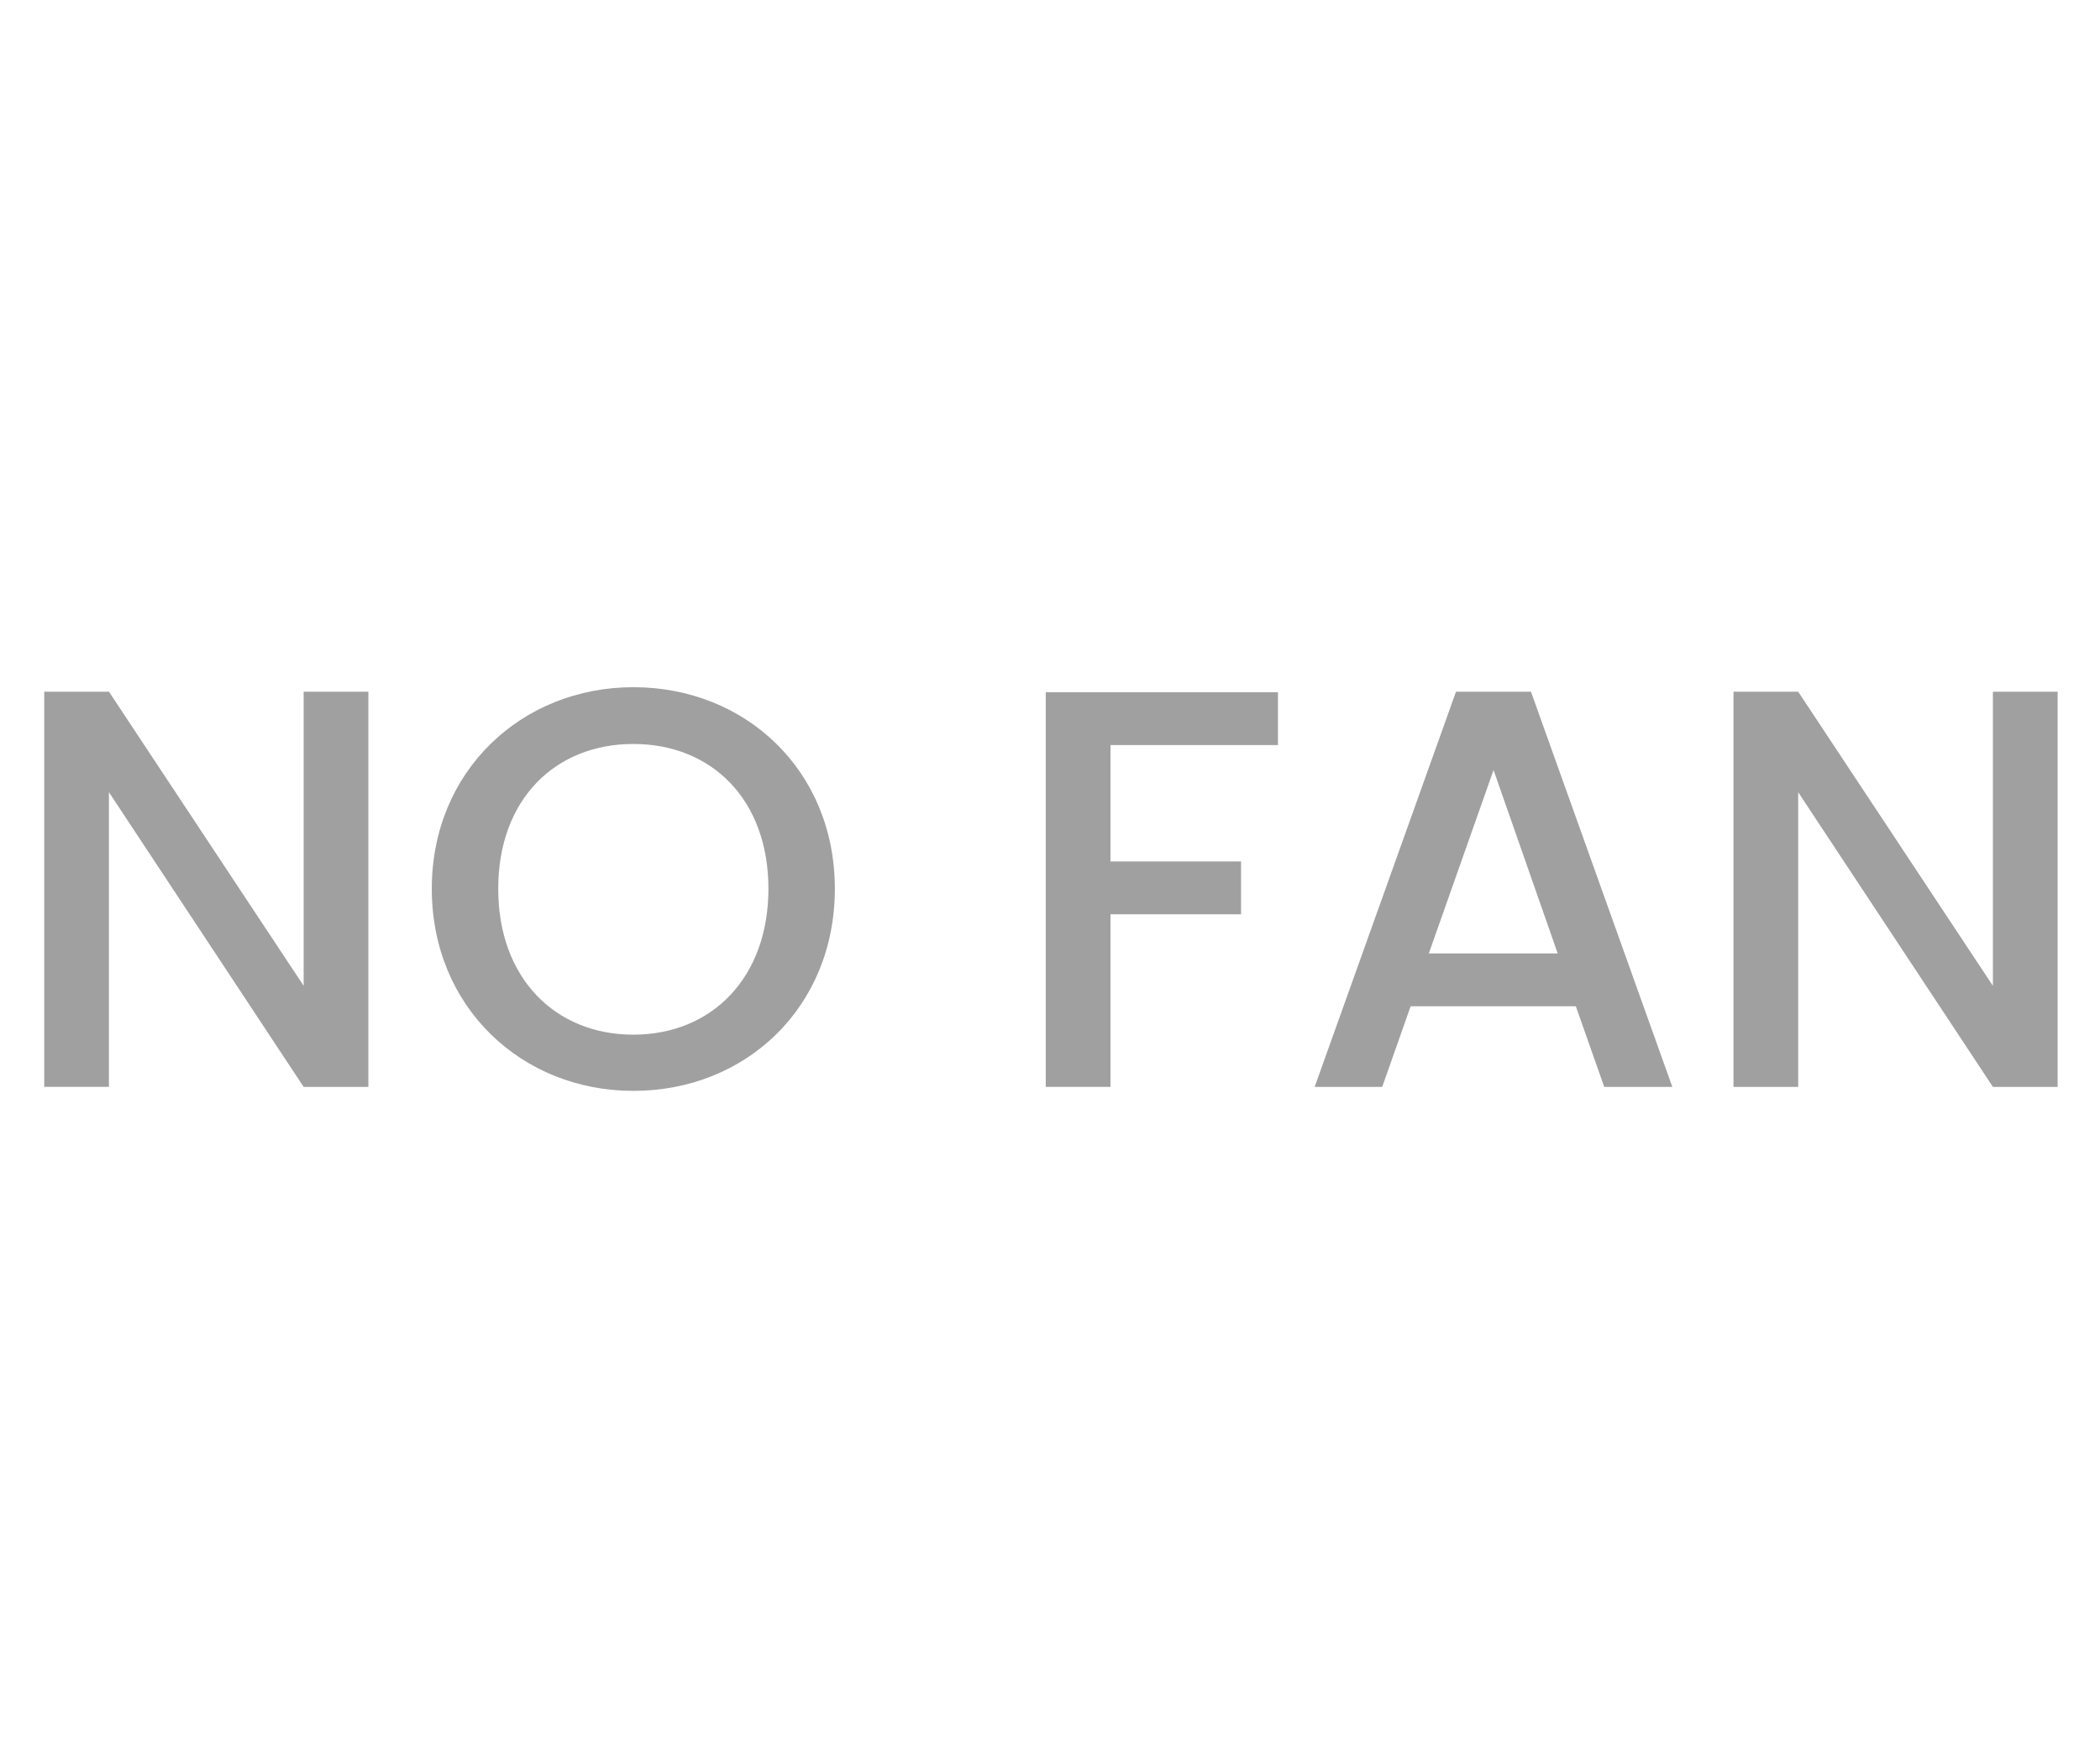 <?xml version="1.0" encoding="utf-8"?>
<!-- Generator: Adobe Illustrator 26.5.0, SVG Export Plug-In . SVG Version: 6.00 Build 0)  -->
<svg version="1.1" id="Layer_1" xmlns="http://www.w3.org/2000/svg" xmlns:xlink="http://www.w3.org/1999/xlink" x="0px" y="0px"
	 viewBox="0 0 60 50" style="enable-background:new 0 0 60 50;" xml:space="preserve">
<style type="text/css">
	.st0{fill:#A0A0A0;}
	.st1{fill:#ED1C24;}
	.st2{fill:#231F20;}
	.st3{fill:none;}
	.st4{fill:#FFFFFF;}
	.st5{opacity:0.71;}
	.st6{opacity:0.3;}
</style>
<g>
	<g>
		<path class="st0" d="M10.525,19.76v11.289h-1.85L3.112,22.63v8.418H1.264V19.76h1.849l5.563,8.402V19.76H10.525z"/>
		<path class="st0" d="M18.095,31.163c-3.18,0-5.758-2.385-5.758-5.774c0-3.374,2.578-5.758,5.758-5.758
			c3.212,0,5.758,2.384,5.758,5.758C23.853,28.778,21.307,31.163,18.095,31.163z M18.095,29.557c2.238,0,3.86-1.622,3.86-4.168
			c0-2.547-1.622-4.136-3.86-4.136s-3.86,1.589-3.86,4.136C14.234,27.935,15.856,29.557,18.095,29.557z"/>
		<path class="st0" d="M29.879,19.776h6.634v1.508h-4.785v3.325h3.73v1.509h-3.73v4.931h-1.849V19.776z"/>
		<path class="st0" d="M45.024,28.746h-4.72l-0.812,2.303h-1.93l4.038-11.289h2.142l4.039,11.289h-1.946L45.024,28.746z
			 M42.673,21.998l-1.85,5.239h3.683L42.673,21.998z"/>
		<path class="st0" d="M58.79,19.76v11.289h-1.85l-5.563-8.418v8.418h-1.849V19.76h1.849l5.563,8.402V19.76H58.79z"/>
	</g>
</g>
</svg>
